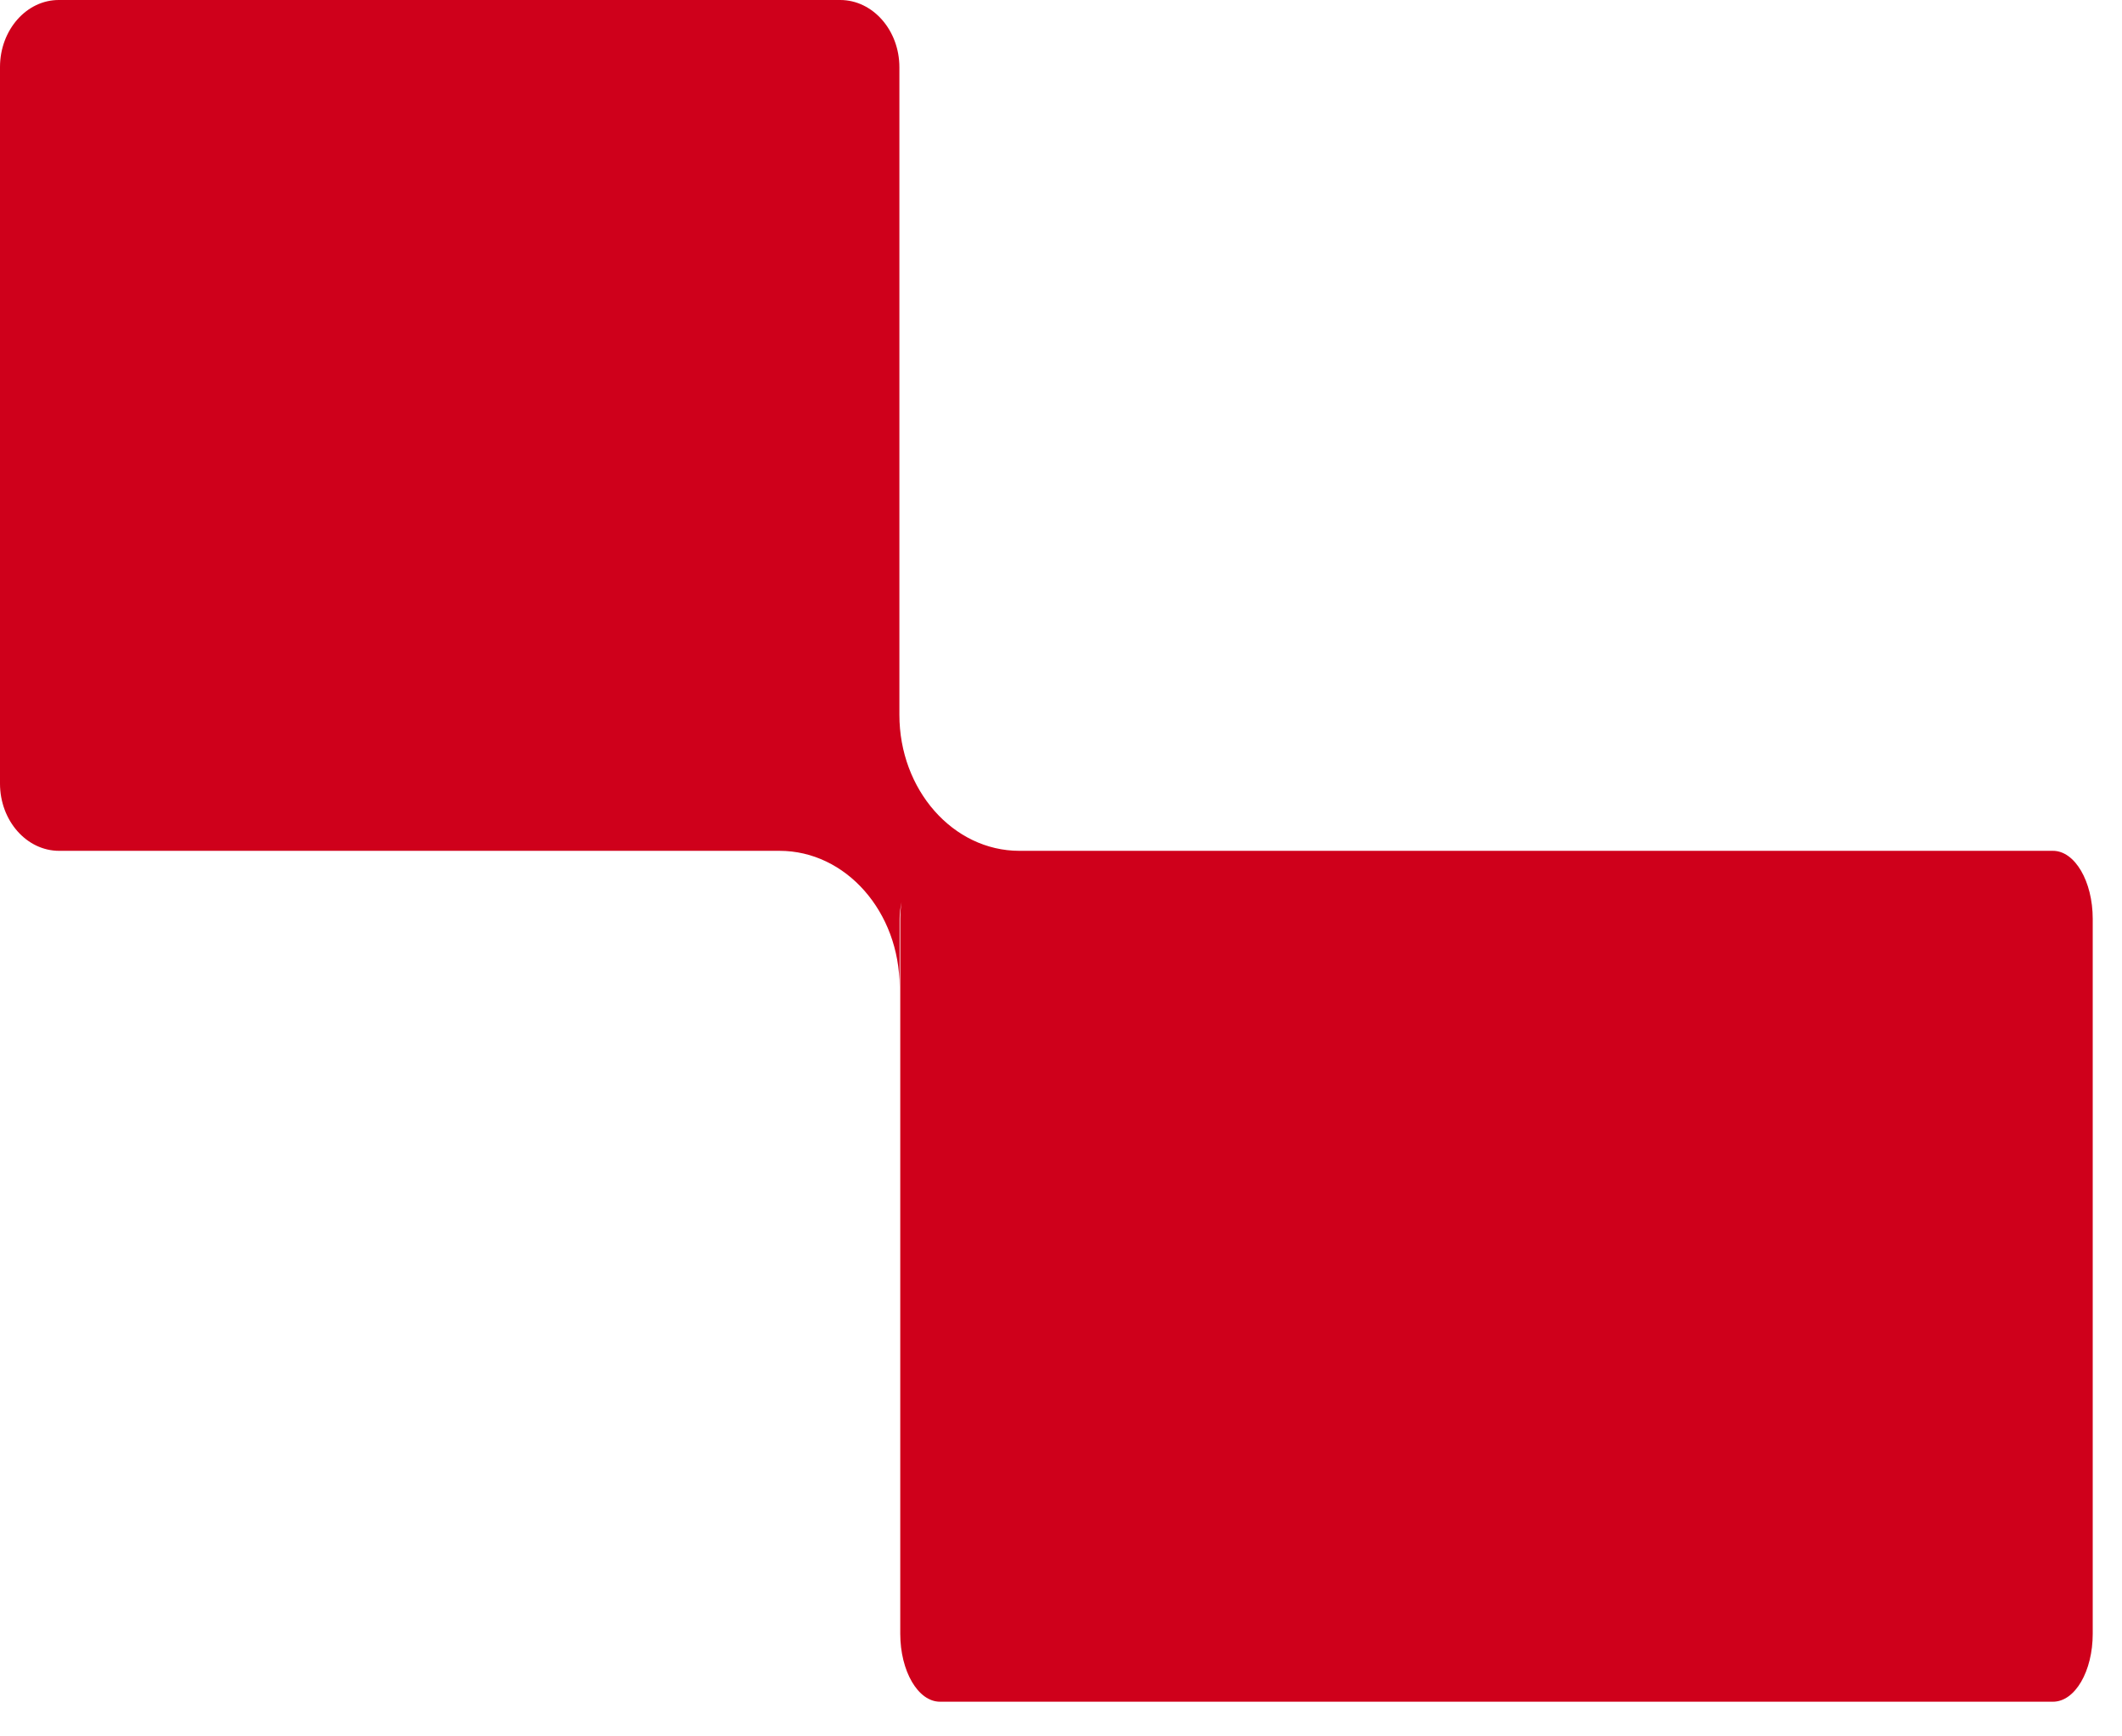 <?xml version="1.0" encoding="utf-8"?>
<svg xmlns="http://www.w3.org/2000/svg" fill="none" height="100%" overflow="visible" preserveAspectRatio="none" style="display: block;" viewBox="0 0 44 36" width="100%">
<path d="M1.226 17.64H16.164C17.54 17.64 18.653 18.906 18.653 20.461V19.051C18.653 18.932 18.671 18.813 18.694 18.704C18.676 18.818 18.667 18.932 18.667 19.051V33.871C18.667 34.651 19.038 35.281 19.49 35.281H42.569C43.026 35.281 43.393 34.651 43.393 33.871V19.051C43.393 18.271 43.022 17.64 42.569 17.64H21.137C19.762 17.64 18.649 16.375 18.649 14.82V1.395C18.649 0.625 18.096 3.1789e-05 17.422 3.1789e-05H1.226C0.552 -0.005 0 0.62 0 1.39V16.246C0 17.015 0.552 17.64 1.226 17.64Z" fill="#CF001B" id="Vector"/>
</svg>